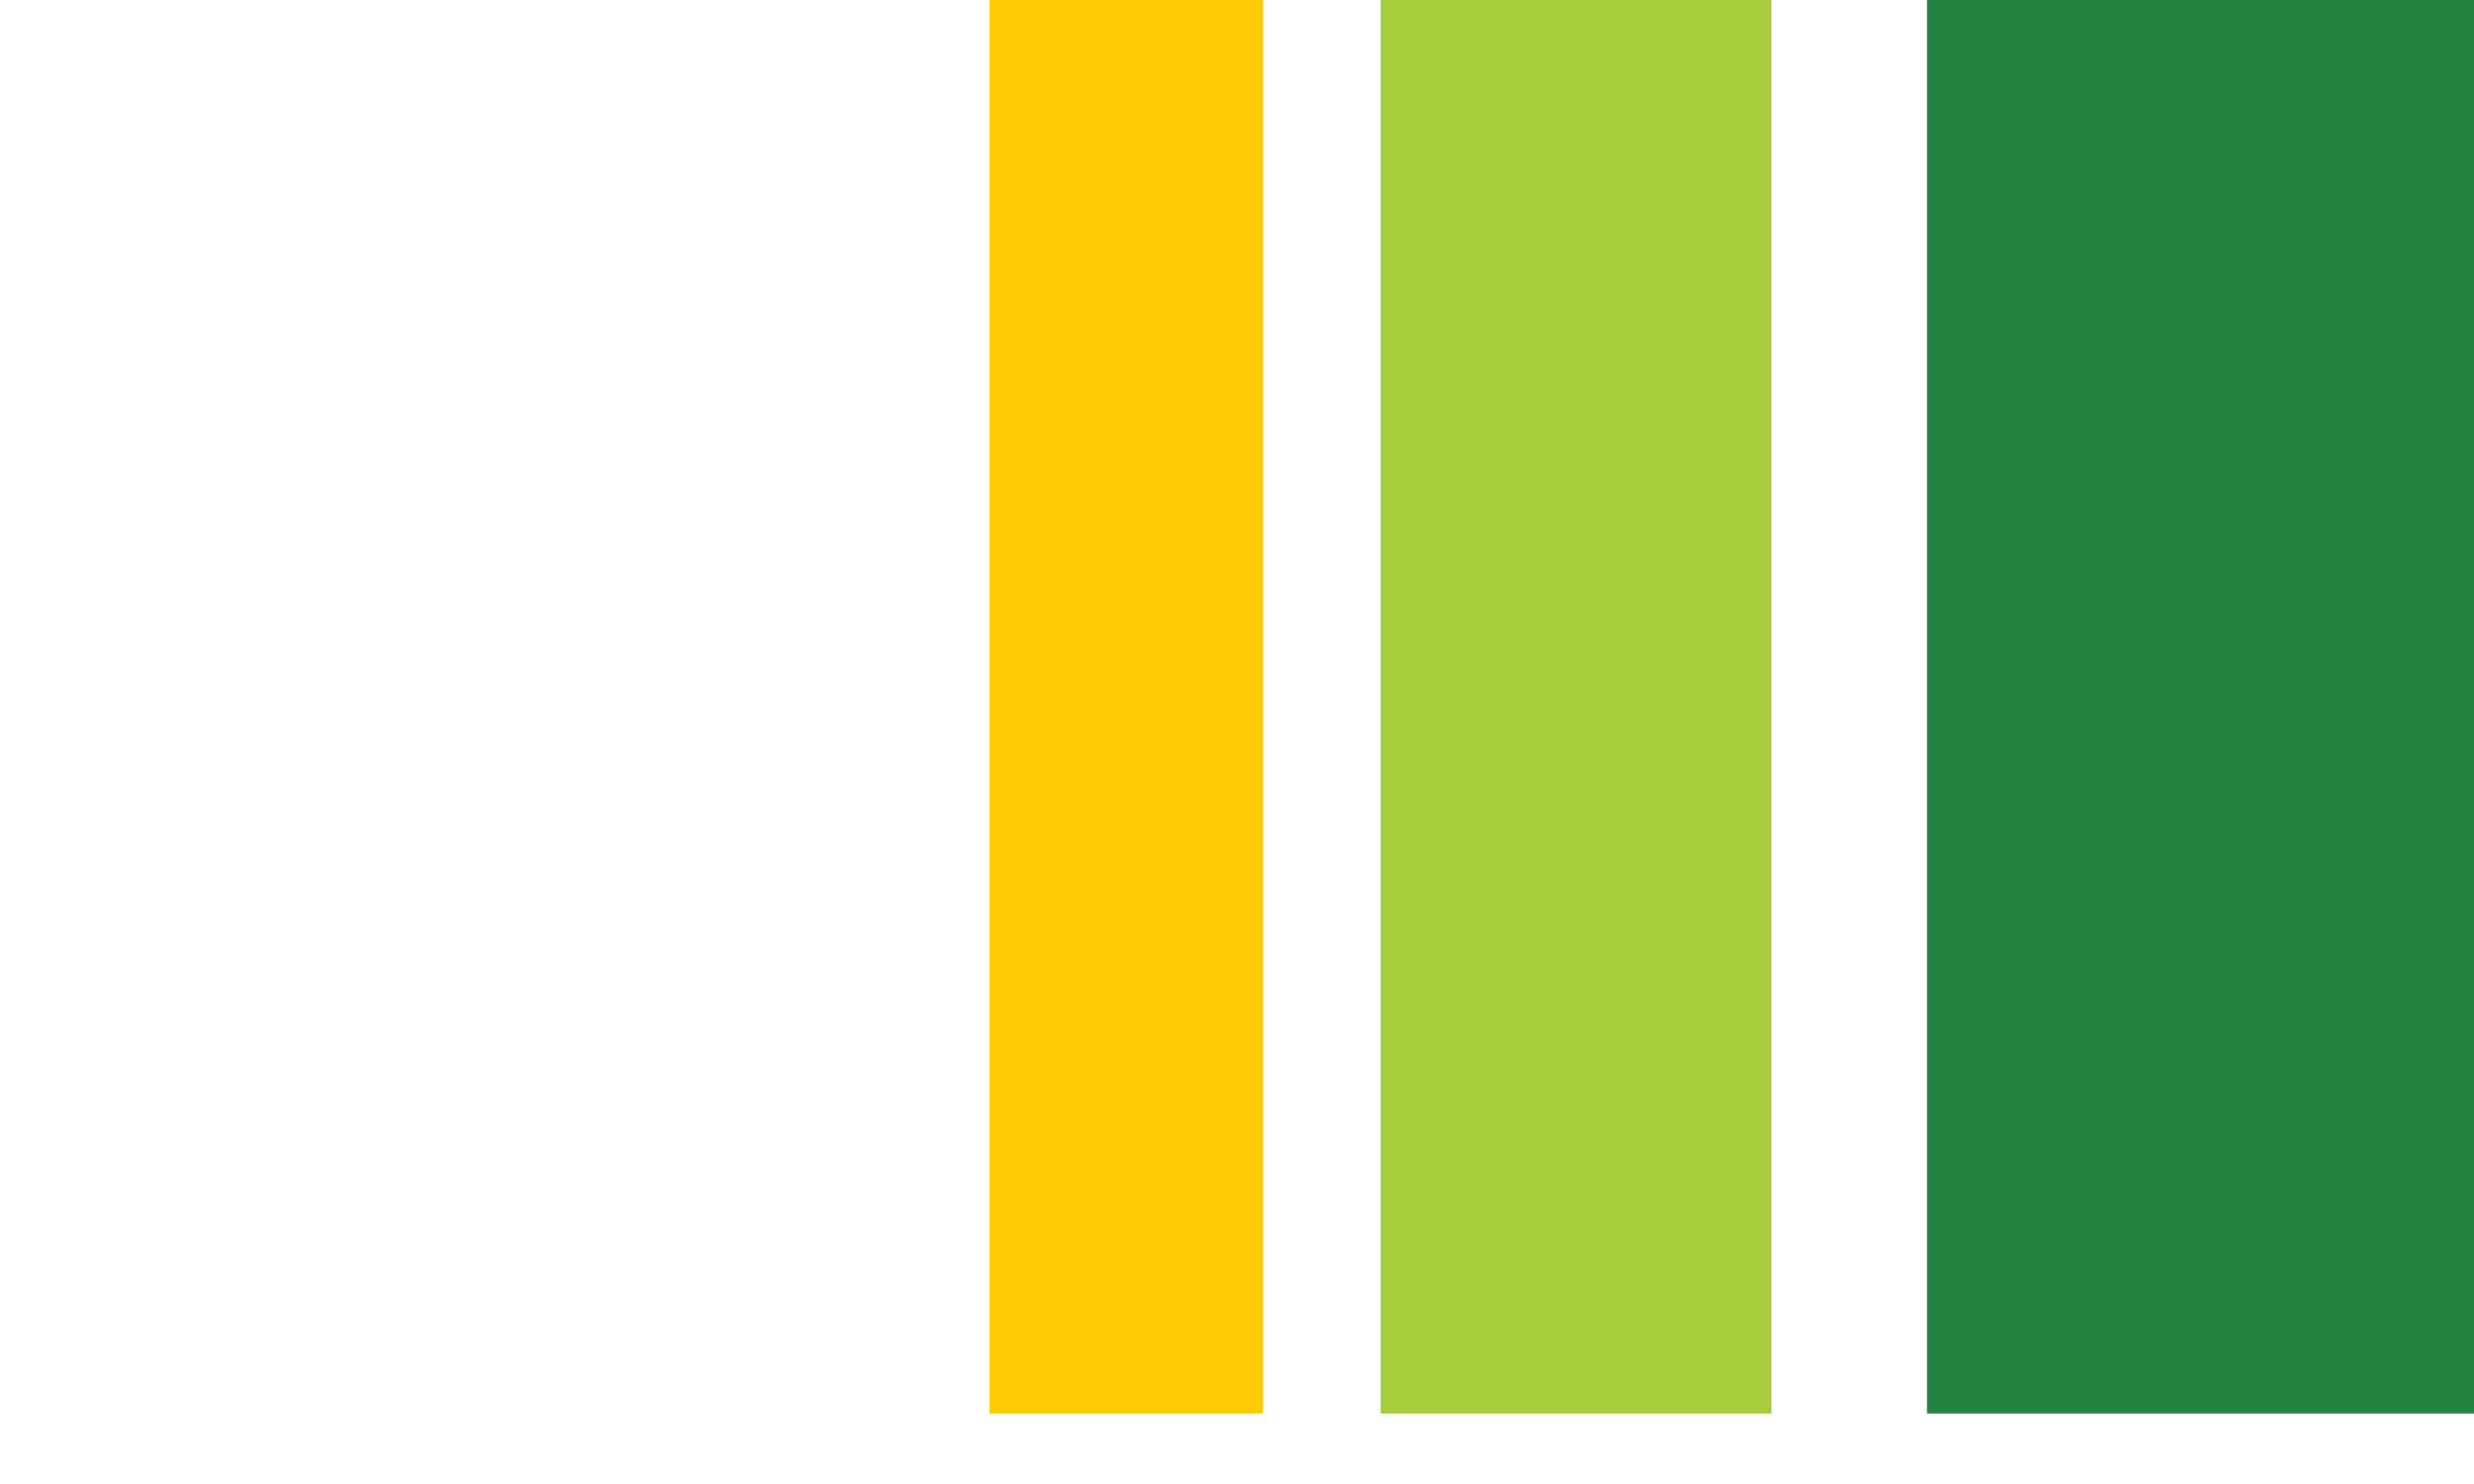 <svg xmlns="http://www.w3.org/2000/svg" fill="none" viewBox="0 0 30 18" height="18" width="30">
<g clip-path="url(#clip0_3878_272)">
<path fill="#248341" d="M30 0H23.367V17.145H30V0Z"></path>
<path fill="#A6CE39" d="M21.48 0H16.742V17.145H21.48V0Z"></path>
<path fill="#FFCB05" d="M15.317 0H12V17.145H15.317V0Z"></path>
</g>
<defs>
<clipPath id="clip0_3878_272">
<rect transform="translate(12)" fill="white" height="18" width="18"></rect>
</clipPath>
</defs>
</svg>
